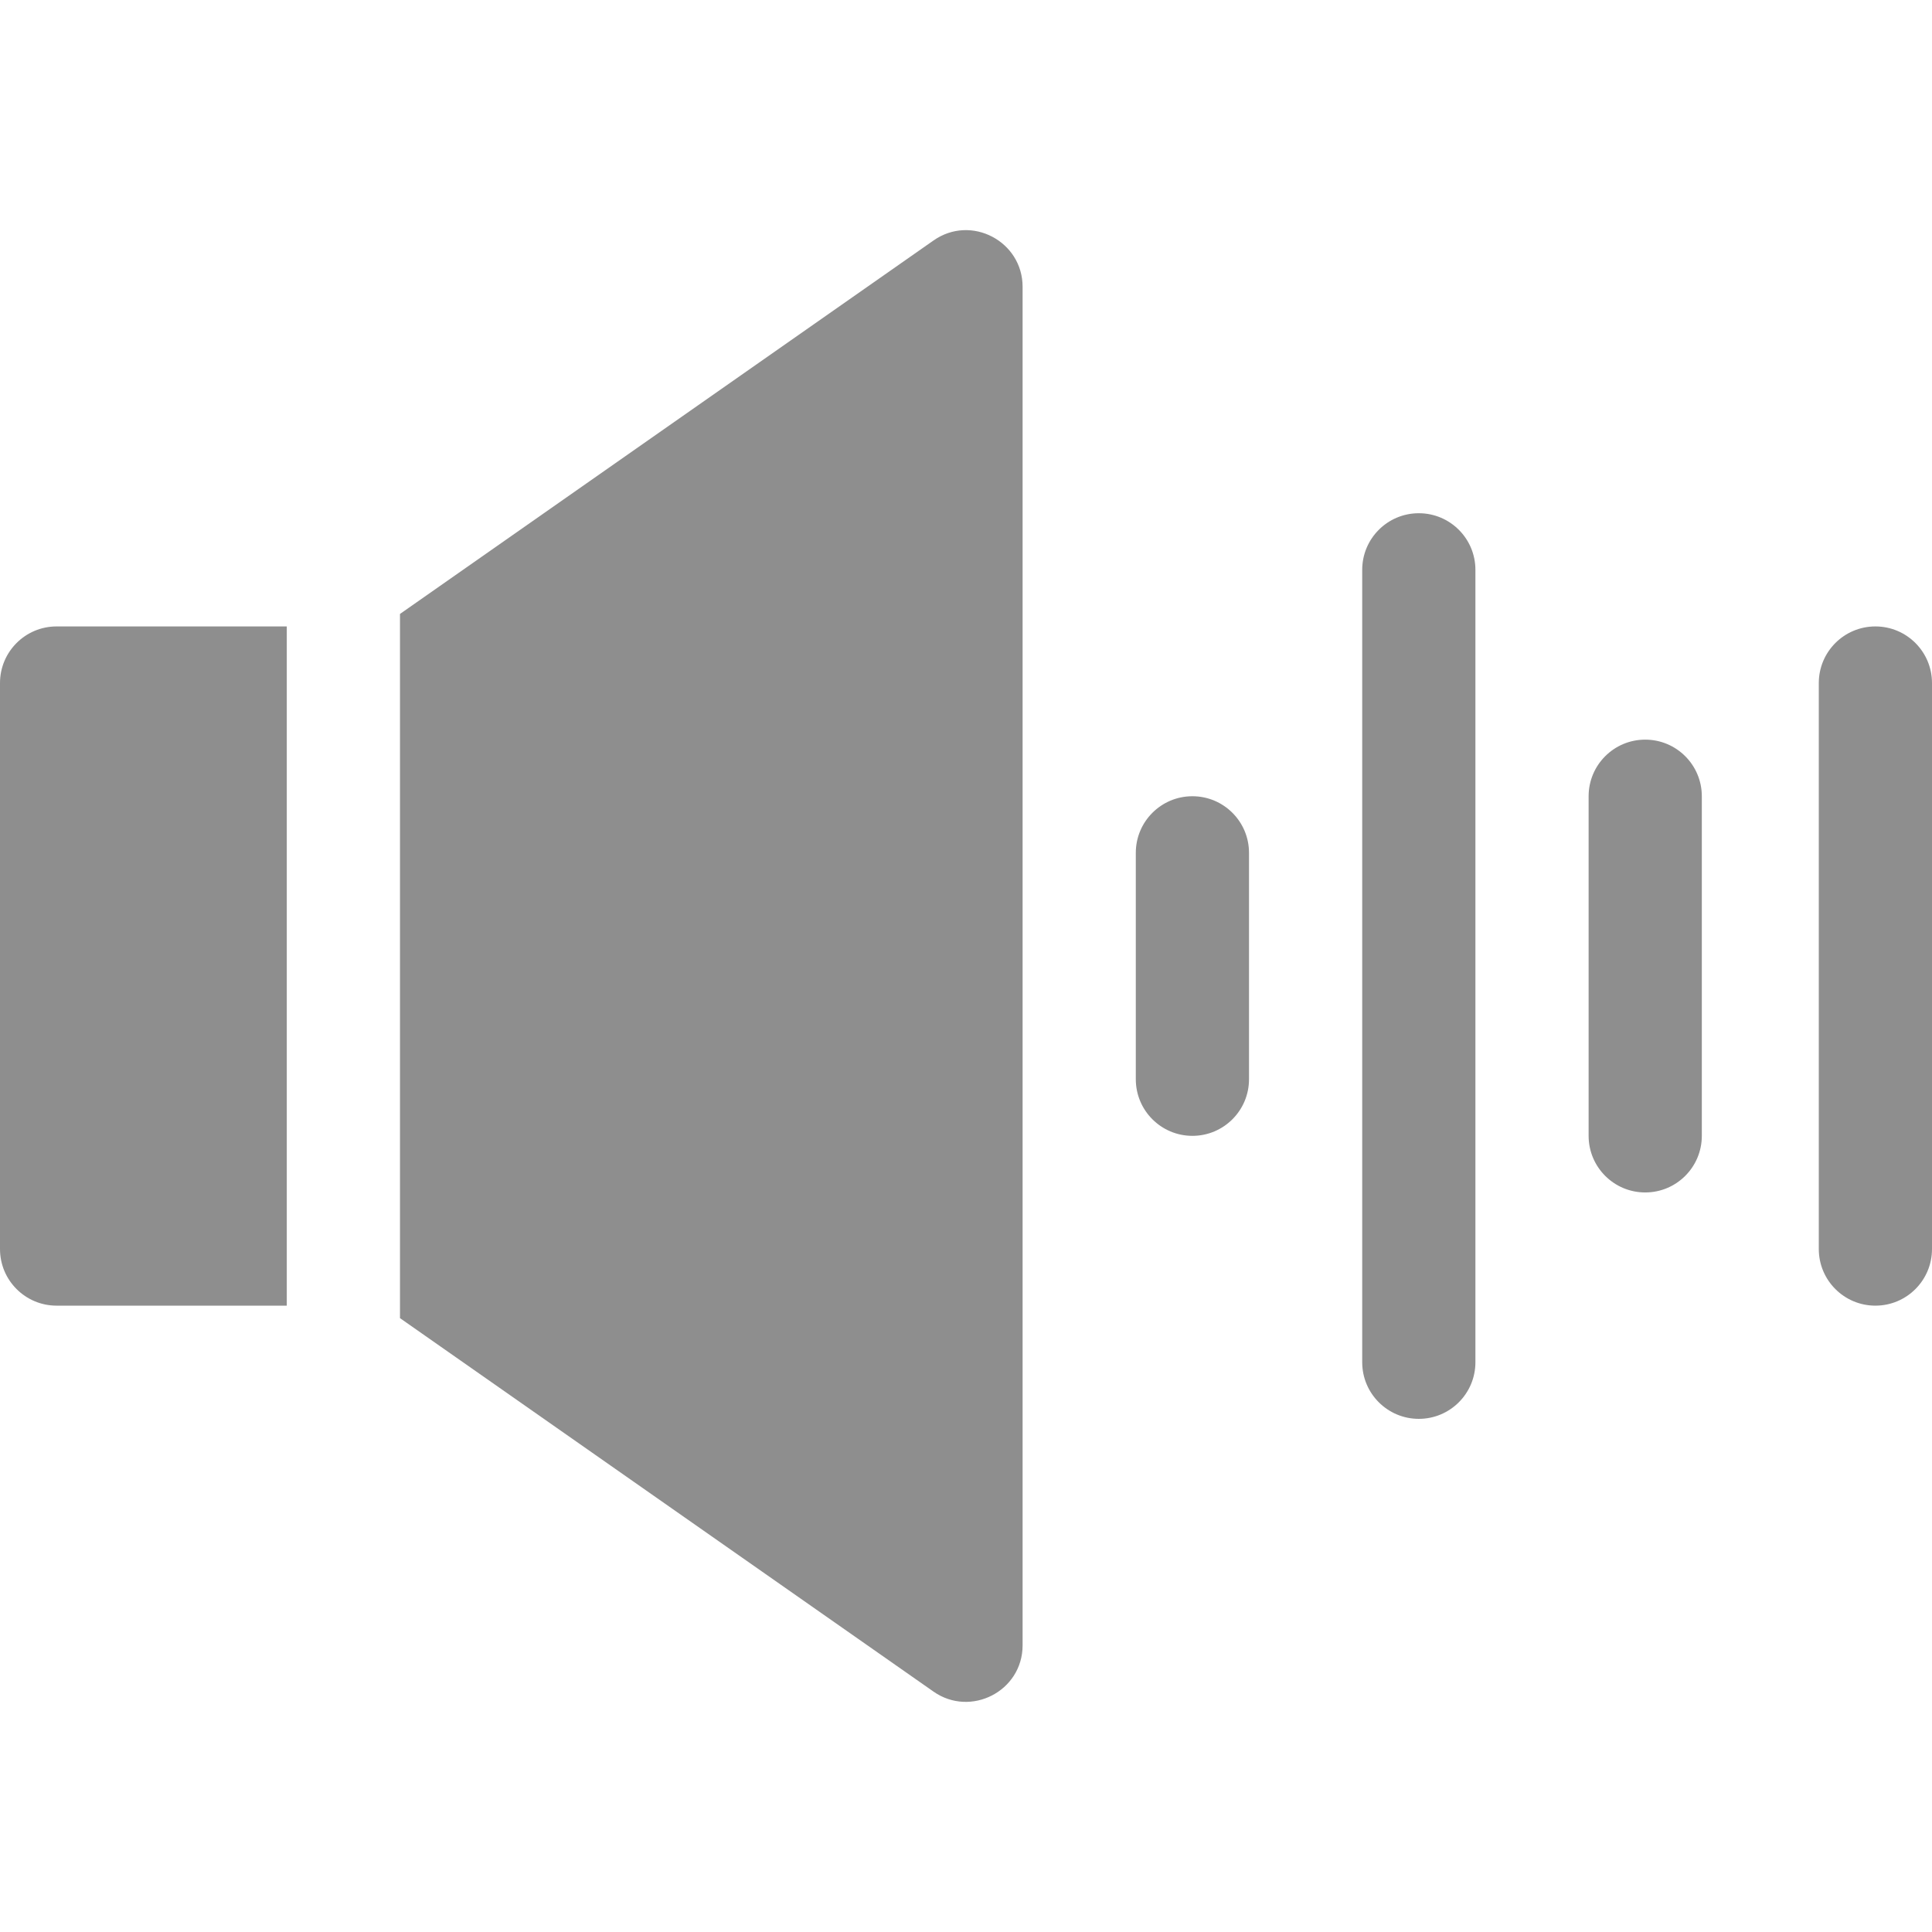 <svg id="Capa_1" enable-background="new 0 0 512 512" height="300" viewBox="0 0 512 512" width="300" xmlns="http://www.w3.org/2000/svg" version="1.1" xmlns:xlink="http://www.w3.org/1999/xlink" xmlns:svgjs="http://svgjs.dev/svgjs"><g width="100%" height="100%" transform="matrix(1,0,0,1,0,0)"><g><path d="m376 136.011c-8.284 0-15 6.716-15 15v210c0 8.284 6.716 15 15 15s15-6.716 15-15v-210c0-8.284-6.716-15-15-15z" fill="#8e8e8e" fill-opacity="1" data-original-color="#000000ff" stroke="none" stroke-opacity="1"/><path d="m316 211.011c-8.284 0-15 6.716-15 15v60c0 8.284 6.716 15 15 15s15-6.716 15-15v-60c0-8.284-6.716-15-15-15z" fill="#8e8e8e" fill-opacity="1" data-original-color="#000000ff" stroke="none" stroke-opacity="1"/><path d="m436 196.011c-8.284 0-15 6.716-15 15v90c0 8.284 6.716 15 15 15s15-6.716 15-15v-90c0-8.284-6.716-15-15-15z" fill="#8e8e8e" fill-opacity="1" data-original-color="#000000ff" stroke="none" stroke-opacity="1"/><path d="m497 166.011c-8.284 0-15 6.716-15 15v150c0 8.284 6.716 15 15 15s15-6.716 15-15v-150c0-8.284-6.716-15-15-15z" fill="#8e8e8e" fill-opacity="1" data-original-color="#000000ff" stroke="none" stroke-opacity="1"/><path d="m0 181.011v150c0 8.284 6.716 15 15 15h61v-180h-61c-8.284 0-15 6.716-15 15z" fill="#8e8e8e" fill-opacity="1" data-original-color="#000000ff" stroke="none" stroke-opacity="1"/><path d="m247.398 63.723-141.398 98.978v186.62l141.398 98.979c9.836 6.885 23.602-.094 23.602-12.289v-360c0-12.065-13.624-19.273-23.602-12.288z" fill="#8e8e8e" fill-opacity="1" data-original-color="#000000ff" stroke="none" stroke-opacity="1"/></g></g></svg>